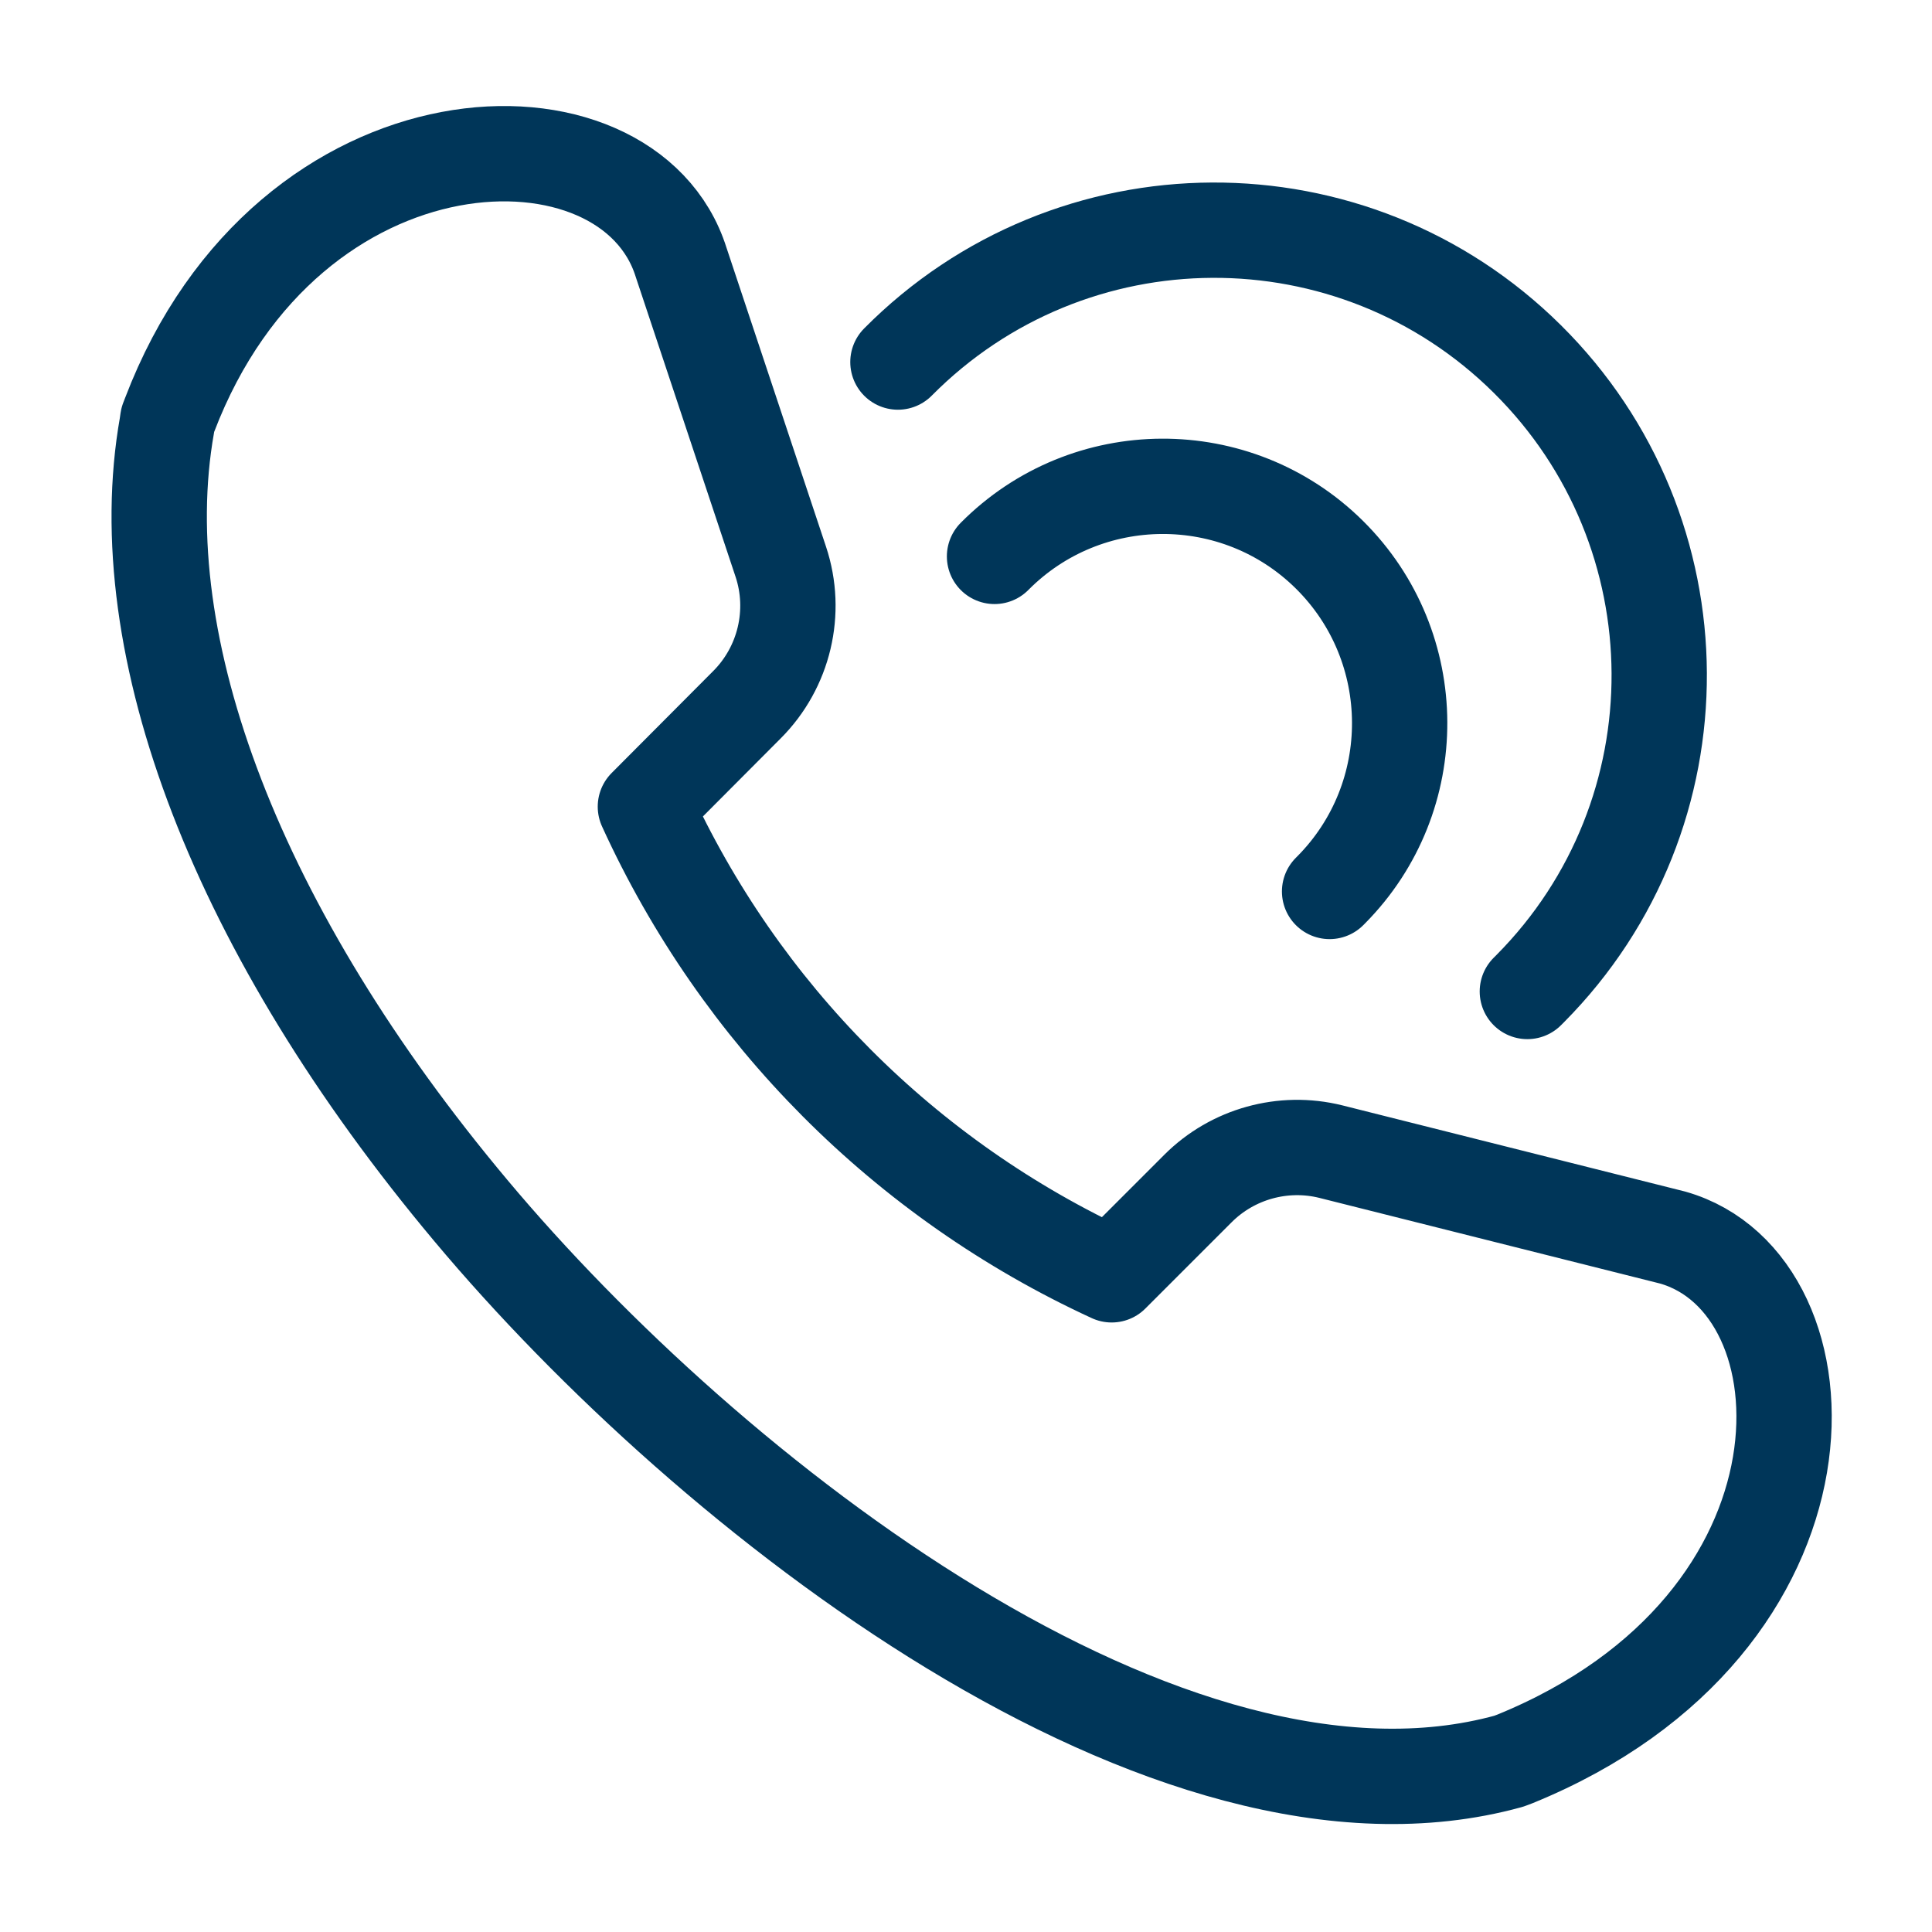 <?xml version="1.0" encoding="utf-8"?>
<!-- Generator: Adobe Illustrator 28.2.0, SVG Export Plug-In . SVG Version: 6.00 Build 0)  -->
<svg version="1.1" id="Warstwa_1" xmlns="http://www.w3.org/2000/svg" xmlns:xlink="http://www.w3.org/1999/xlink" x="0px" y="0px"
	 viewBox="0 0 508 508" style="enable-background:new 0 0 508 508;" xml:space="preserve">
<style type="text/css">
	.st0{fill:none;stroke:#003659;stroke-width:25.067;stroke-linecap:round;stroke-linejoin:round;stroke-miterlimit:10;}
	.st1{fill:none;stroke:#003659;stroke-width:25.062;stroke-linecap:round;stroke-linejoin:round;stroke-miterlimit:10;}
</style>
<g id="Warstwa_x0020_1">
	<g id="_3148603562976">
		<path class="st0" d="M123.8,318.3c-61.2-73-90.2-148.3-79.9-206.5l0.2-1.4l0.5-1.3c31.3-82,120.7-84.2,134.5-40.1l26.2,78.7l0,0
			c4.4,13.2,0.9,27.8-8.9,37.6l-26.7,26.8l0,0c24.8,54.4,68.3,98.1,122.6,123.1l22.7-22.7l0,0c9.1-9.1,22.4-12.8,34.9-9.7l89.9,22.6
			c43,12.2,46.1,101.4-41.5,137.1l-0.8,0.3l-0.8,0.3C307.5,487.7,186.6,393.3,123.8,318.3L123.8,318.3L123.8,318.3z"/>
		<path class="st1" d="M236.1,95.2L236.1,95.2c45.5-45.9,119.6-46.3,165.5-0.8c45.9,45.5,46.3,119.6,0.8,165.5
			c-0.3,0.3-0.5,0.5-0.8,0.8"/>
		<path class="st1" d="M261.5,146.3L261.5,146.3c24.2-24.4,63.7-24.6,88.1-0.4c24.4,24.2,24.6,63.7,0.4,88.1
			c-0.1,0.1-0.3,0.3-0.4,0.4"/>
	</g>
</g>
</svg>
